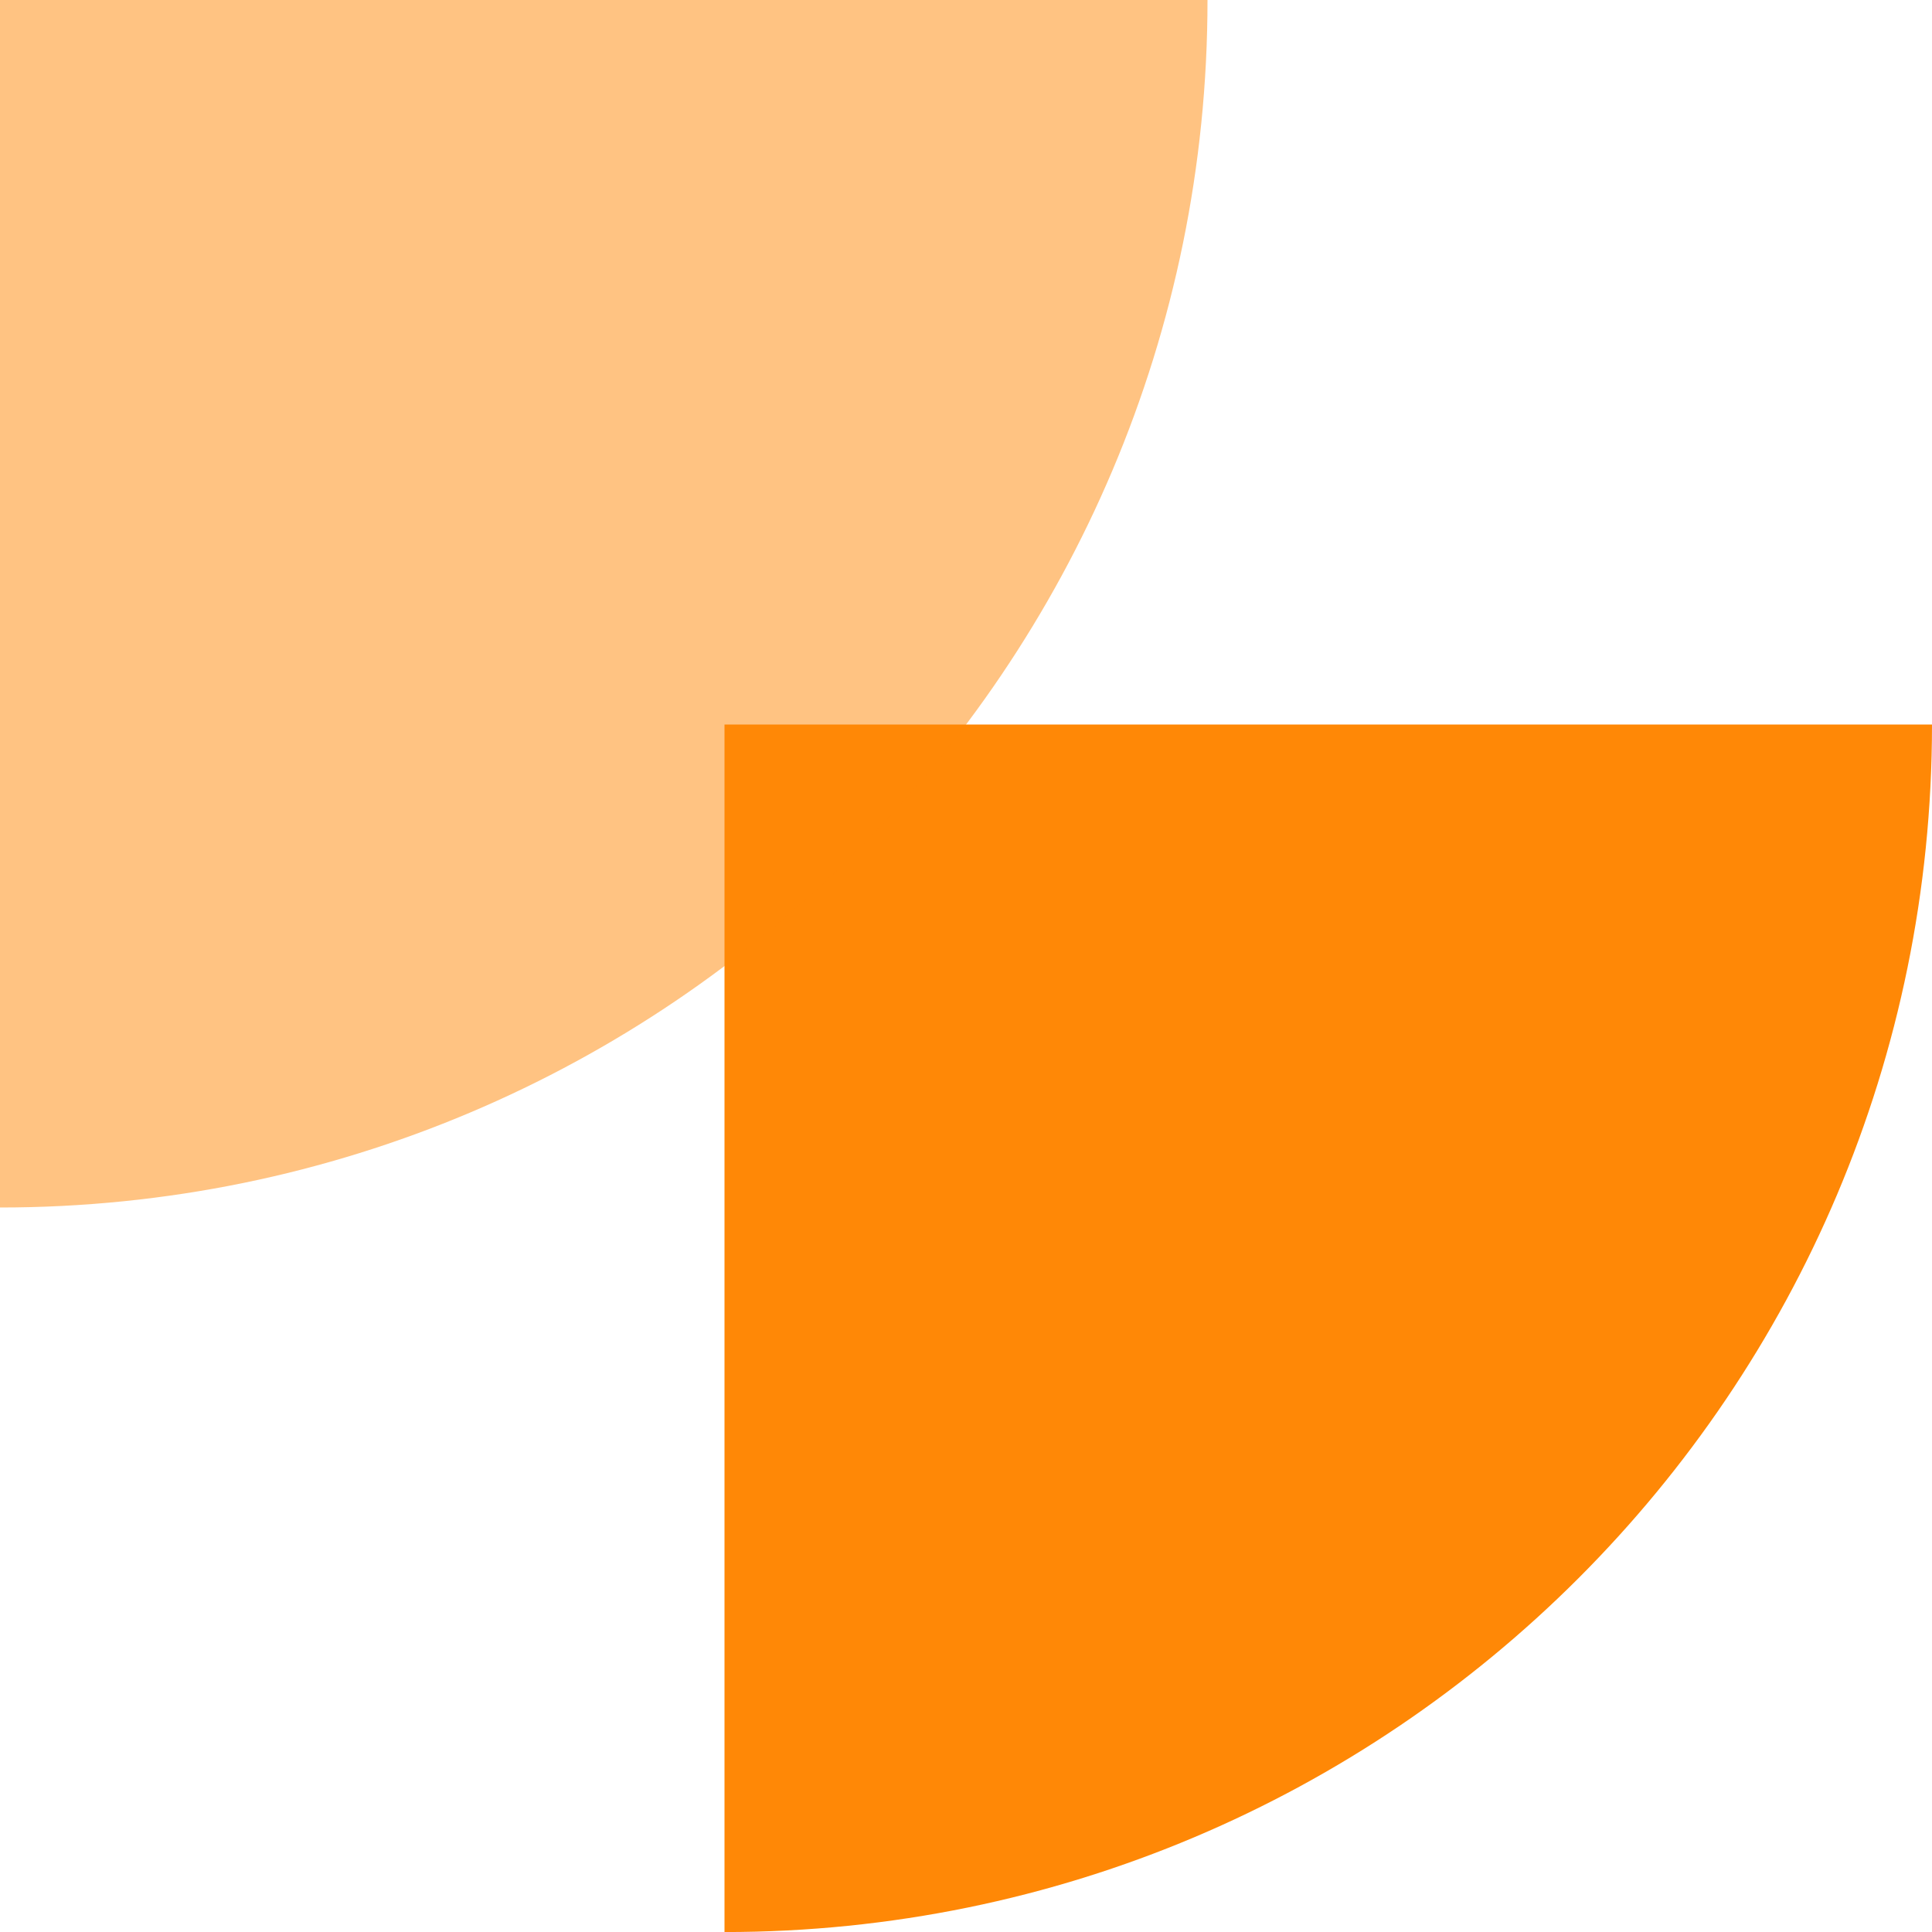 <svg width="40" height="40" viewBox="0 0 40 40" fill="none" xmlns="http://www.w3.org/2000/svg">
<path d="M15 15.001L15 40.001C28.807 40.001 40 28.807 40 15.001L15 15.001Z" fill="#FF8806"/>
<path d="M0 0L-3.59832e-09 25C13.807 25 25 13.807 25 0L0 0Z" fill="#FF8806" fill-opacity="0.5"/>
</svg>
